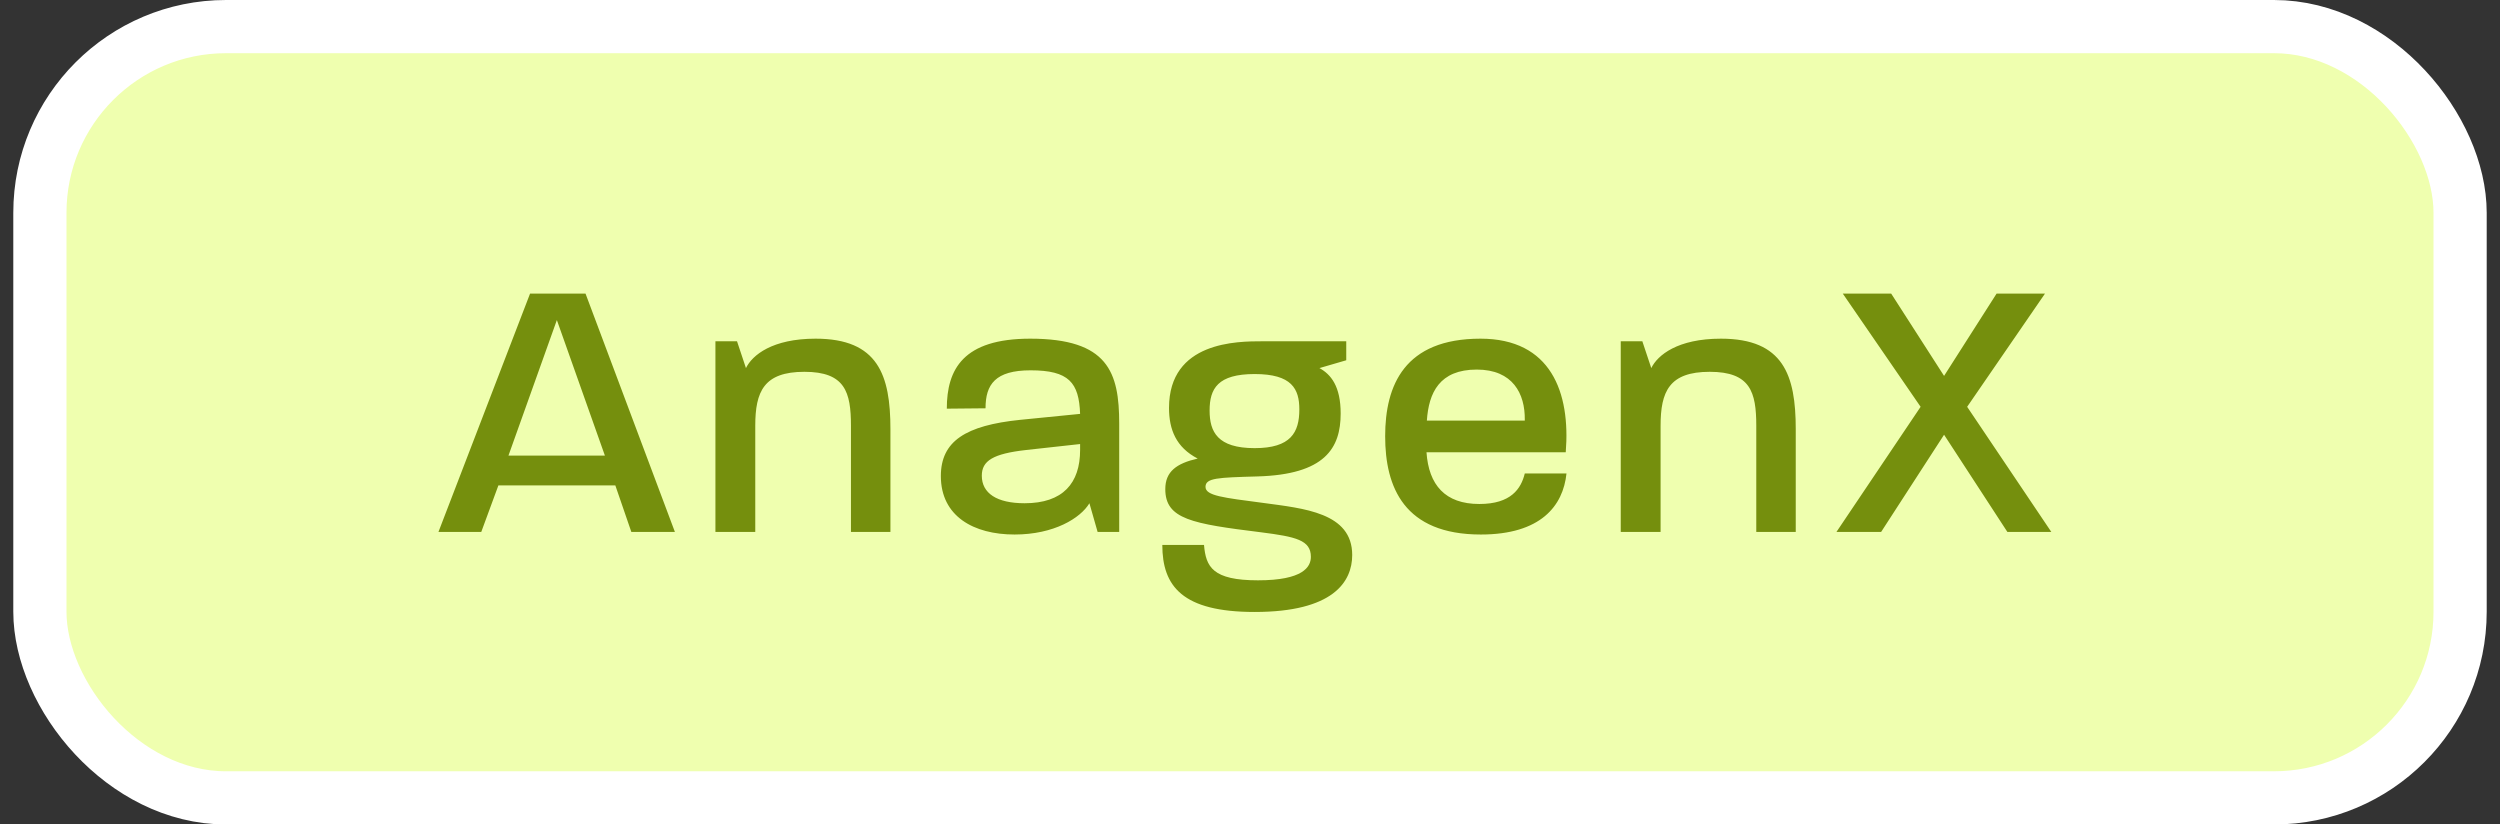 <svg width="94" height="31" viewBox="0 0 94 31" fill="none" xmlns="http://www.w3.org/2000/svg">
<rect x="0" y="0" width="94" height="31" fill="#333333" stroke="none"/>
<rect x="1.5" y="1" width="91" height="29" rx="7" fill="#EBEBEB"/>
<rect x="1.5" y="1" width="91" height="29" rx="7" fill="#EFFFAF"/>
<rect x="1.5" y="1" width="91" height="29" rx="7" stroke="white" stroke-width="2"/>
<path d="M16.486 20L19.93 11.04H22.016L25.376 20H23.738L23.136 18.25H18.74L18.096 20H16.486ZM19.118 17.13H22.744L20.938 12.034L19.118 17.13ZM26.9 20V12.832H27.712L28.048 13.84C28.286 13.35 29.042 12.734 30.666 12.734C33.018 12.734 33.48 14.106 33.48 16.136V20H31.996V16.01C31.996 14.736 31.772 13.98 30.246 13.98C28.72 13.98 28.398 14.722 28.398 16.01V20H26.9ZM38.148 20.098C36.608 20.098 35.376 19.412 35.376 17.9C35.376 16.584 36.314 15.996 38.358 15.786L40.612 15.562C40.57 14.386 40.192 13.924 38.75 13.924C37.42 13.924 37.056 14.456 37.056 15.352L35.6 15.366C35.6 13.882 36.216 12.734 38.736 12.734C41.662 12.734 42.082 13.994 42.082 15.926V20H41.27L40.962 18.922C40.626 19.482 39.632 20.098 38.148 20.098ZM36.916 17.886C36.916 18.544 37.476 18.922 38.526 18.922C39.968 18.922 40.612 18.166 40.612 16.92V16.696L38.582 16.92C37.336 17.06 36.916 17.326 36.916 17.886ZM47.175 23.01C44.459 23.01 43.703 22.044 43.703 20.49H45.271C45.341 21.316 45.593 21.82 47.301 21.82C48.995 21.82 49.289 21.316 49.289 20.938C49.289 20.308 48.729 20.182 47.413 20.014C44.823 19.692 43.815 19.524 43.815 18.39C43.815 17.732 44.235 17.424 45.033 17.242C44.221 16.822 43.955 16.15 43.955 15.338C43.955 12.832 46.531 12.832 47.469 12.832H50.619V13.546L49.611 13.84C50.045 14.078 50.409 14.526 50.409 15.548C50.409 16.85 49.821 17.844 47.273 17.914C45.789 17.956 45.327 17.97 45.327 18.306C45.327 18.642 45.999 18.712 47.483 18.908C49.023 19.118 50.843 19.272 50.843 20.868C50.843 21.876 50.129 23.01 47.175 23.01ZM45.481 15.436C45.481 16.234 45.775 16.85 47.175 16.85C48.533 16.85 48.855 16.262 48.855 15.394C48.855 14.624 48.575 14.064 47.175 14.064C45.789 14.064 45.481 14.61 45.481 15.436ZM55.68 20.098C52.796 20.098 52.082 18.32 52.082 16.402C52.082 14.484 52.81 12.734 55.666 12.734C58.312 12.734 59.054 14.75 58.872 17.004H53.636C53.72 18.236 54.336 18.95 55.624 18.95C56.814 18.95 57.192 18.376 57.332 17.802H58.9C58.774 19.02 57.934 20.098 55.68 20.098ZM53.65 15.814H57.332V15.786C57.346 14.806 56.884 13.896 55.526 13.896C54.126 13.896 53.72 14.764 53.65 15.814ZM60.94 20V12.832H61.752L62.088 13.84C62.326 13.35 63.082 12.734 64.706 12.734C67.058 12.734 67.52 14.106 67.52 16.136V20H66.036V16.01C66.036 14.736 65.812 13.98 64.286 13.98C62.76 13.98 62.438 14.722 62.438 16.01V20H60.94ZM69.051 20L72.215 15.296L69.289 11.04H71.109L73.097 14.134L75.071 11.04H76.891L73.965 15.296L77.129 20H75.477L73.097 16.346L70.731 20H69.051Z" fill="#758F0D"/>
</svg>
